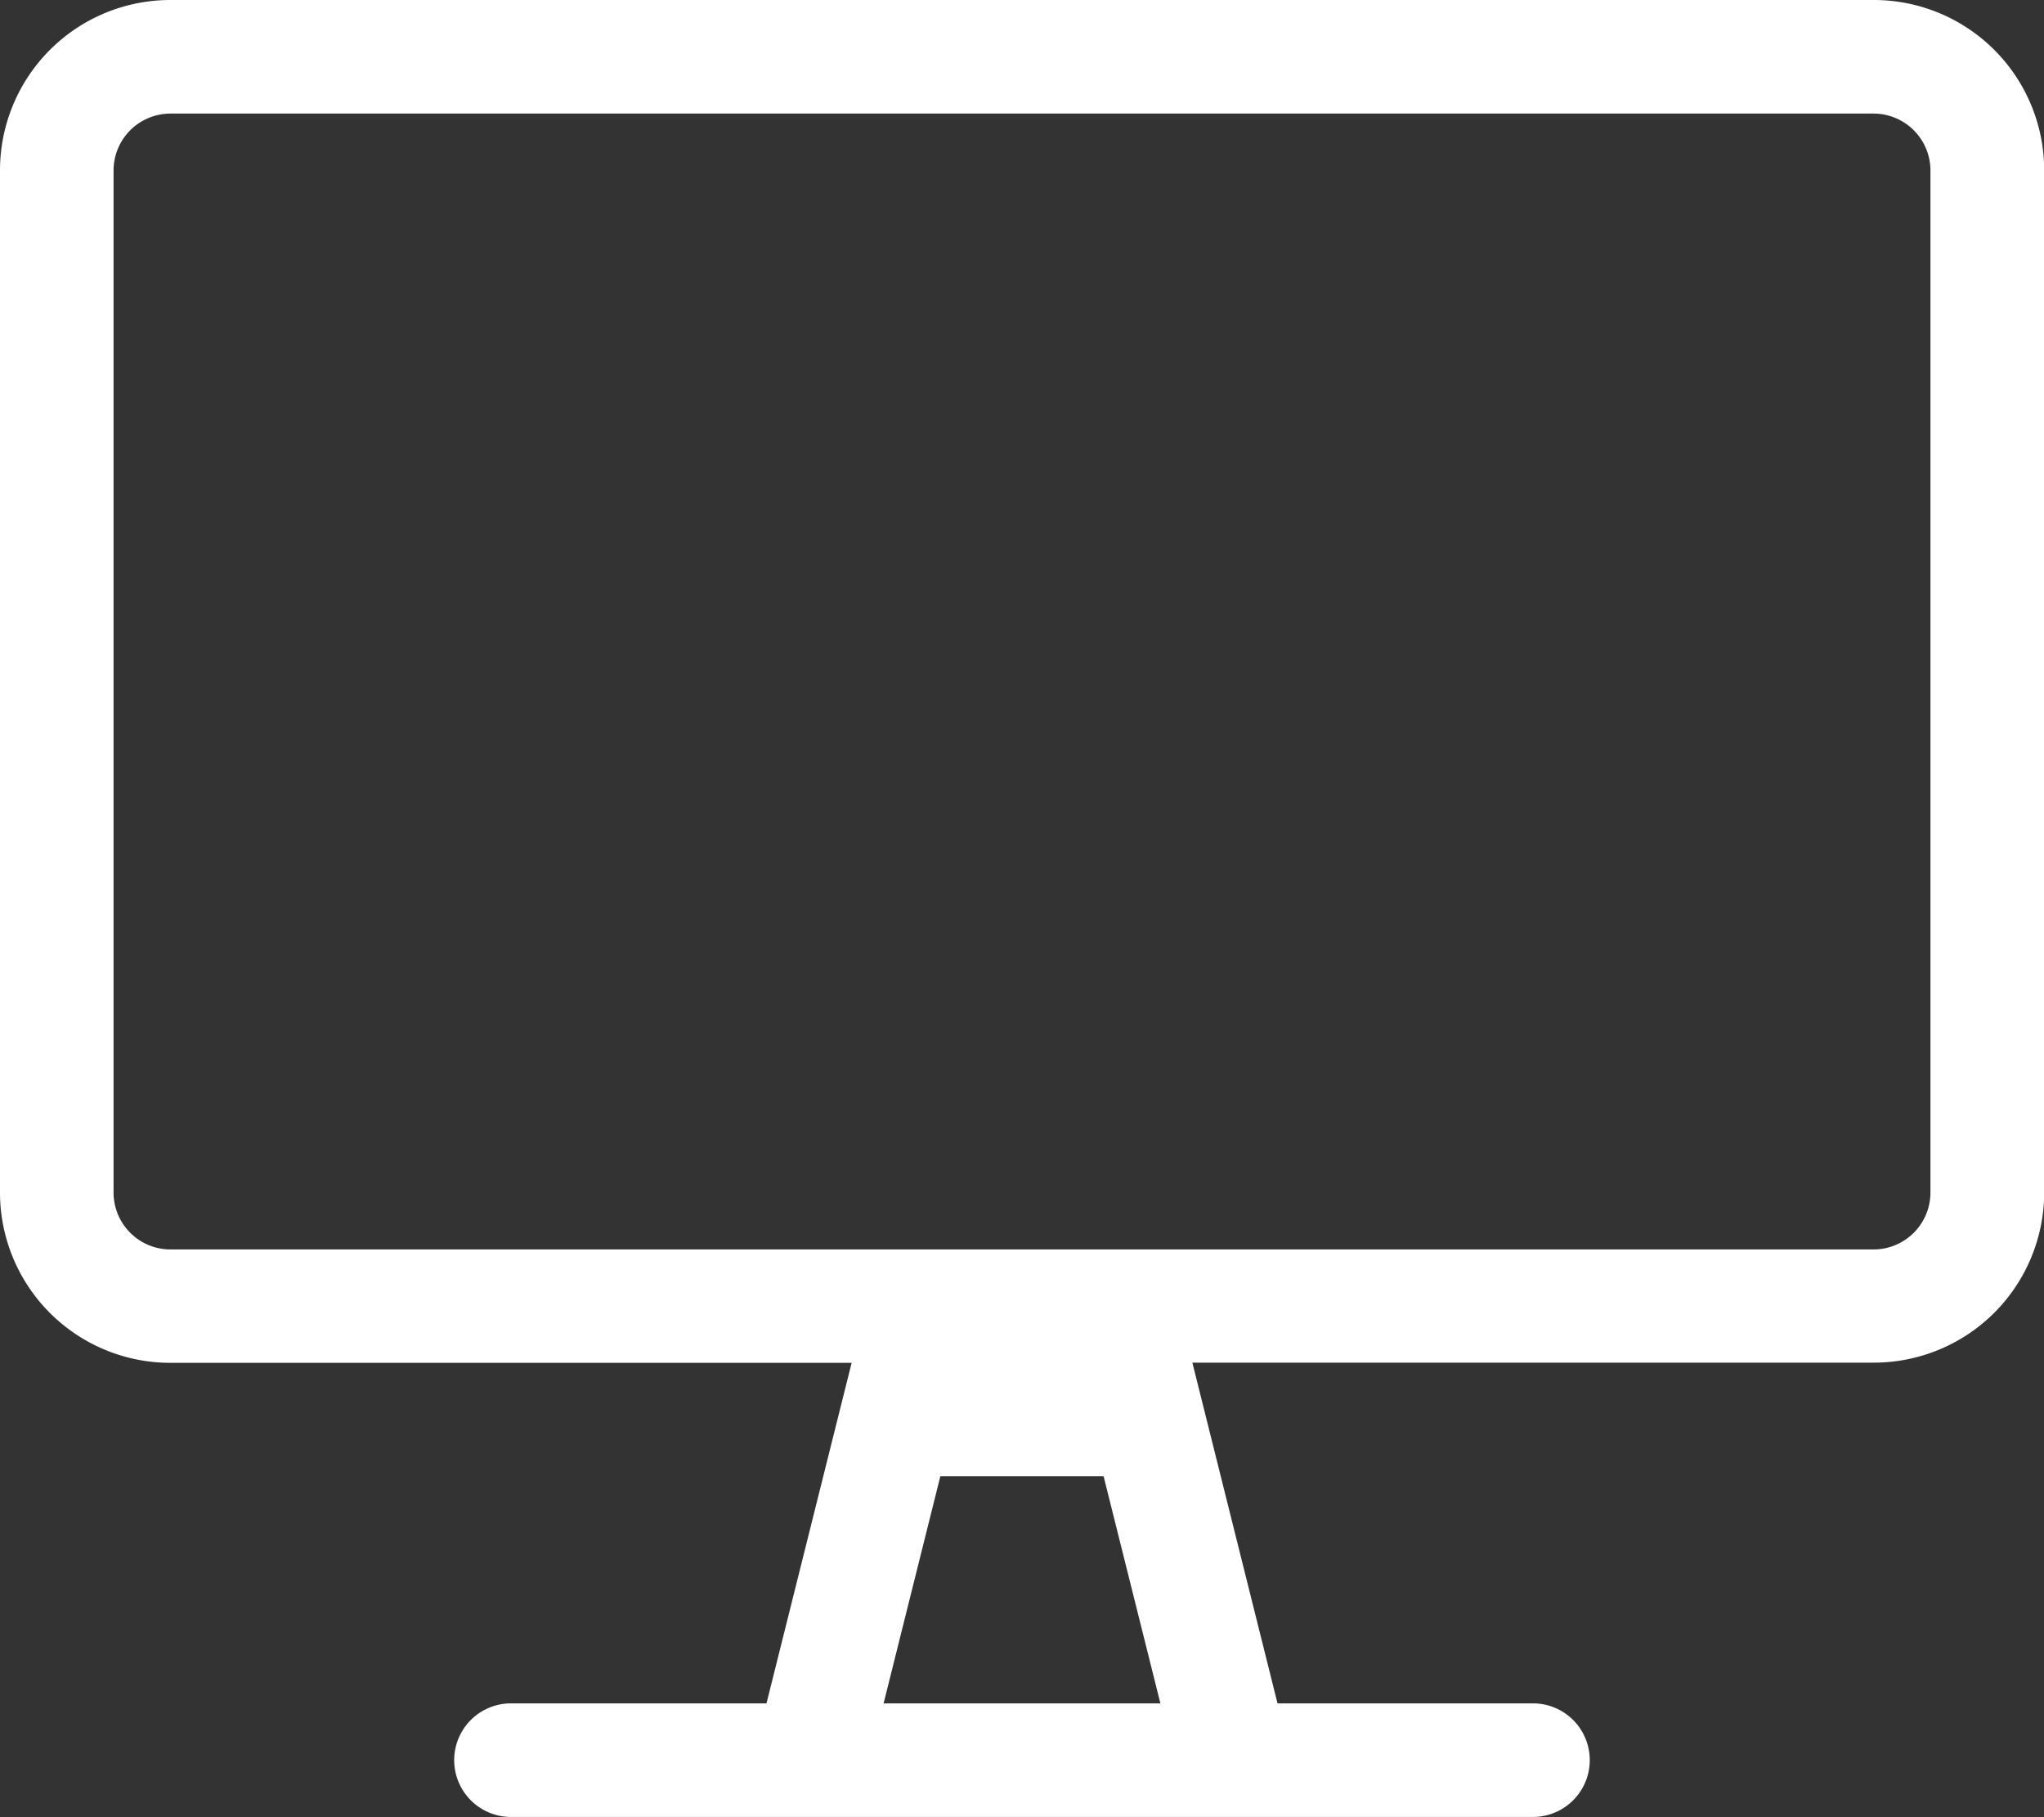 <svg xmlns="http://www.w3.org/2000/svg" width="41.886" height="37.232" viewBox="0 0 41.886 37.232">
  <rect x="0" y="0" width="41.886" height="37.232" fill="#333333" stroke="none"/>
  <path id="cw-web" d="M38.4,0H3.49A3.491,3.491,0,0,0,0,3.49V24.433a3.491,3.491,0,0,0,3.49,3.49H17.452L15.707,34.9H10.471a1.163,1.163,0,1,0,0,2.327H31.414a1.163,1.163,0,0,0,0-2.327H26.179l-1.745-6.981H38.4a3.491,3.491,0,0,0,3.49-3.49V3.49A3.491,3.491,0,0,0,38.4,0ZM18.107,34.9l1.163-4.654h3.345L23.779,34.9ZM39.559,24.433A1.167,1.167,0,0,1,38.4,25.6H3.49a1.167,1.167,0,0,1-1.163-1.163V3.49A1.167,1.167,0,0,1,3.49,2.327H38.4A1.167,1.167,0,0,1,39.559,3.49Z" fill="#fff"/>
</svg>
